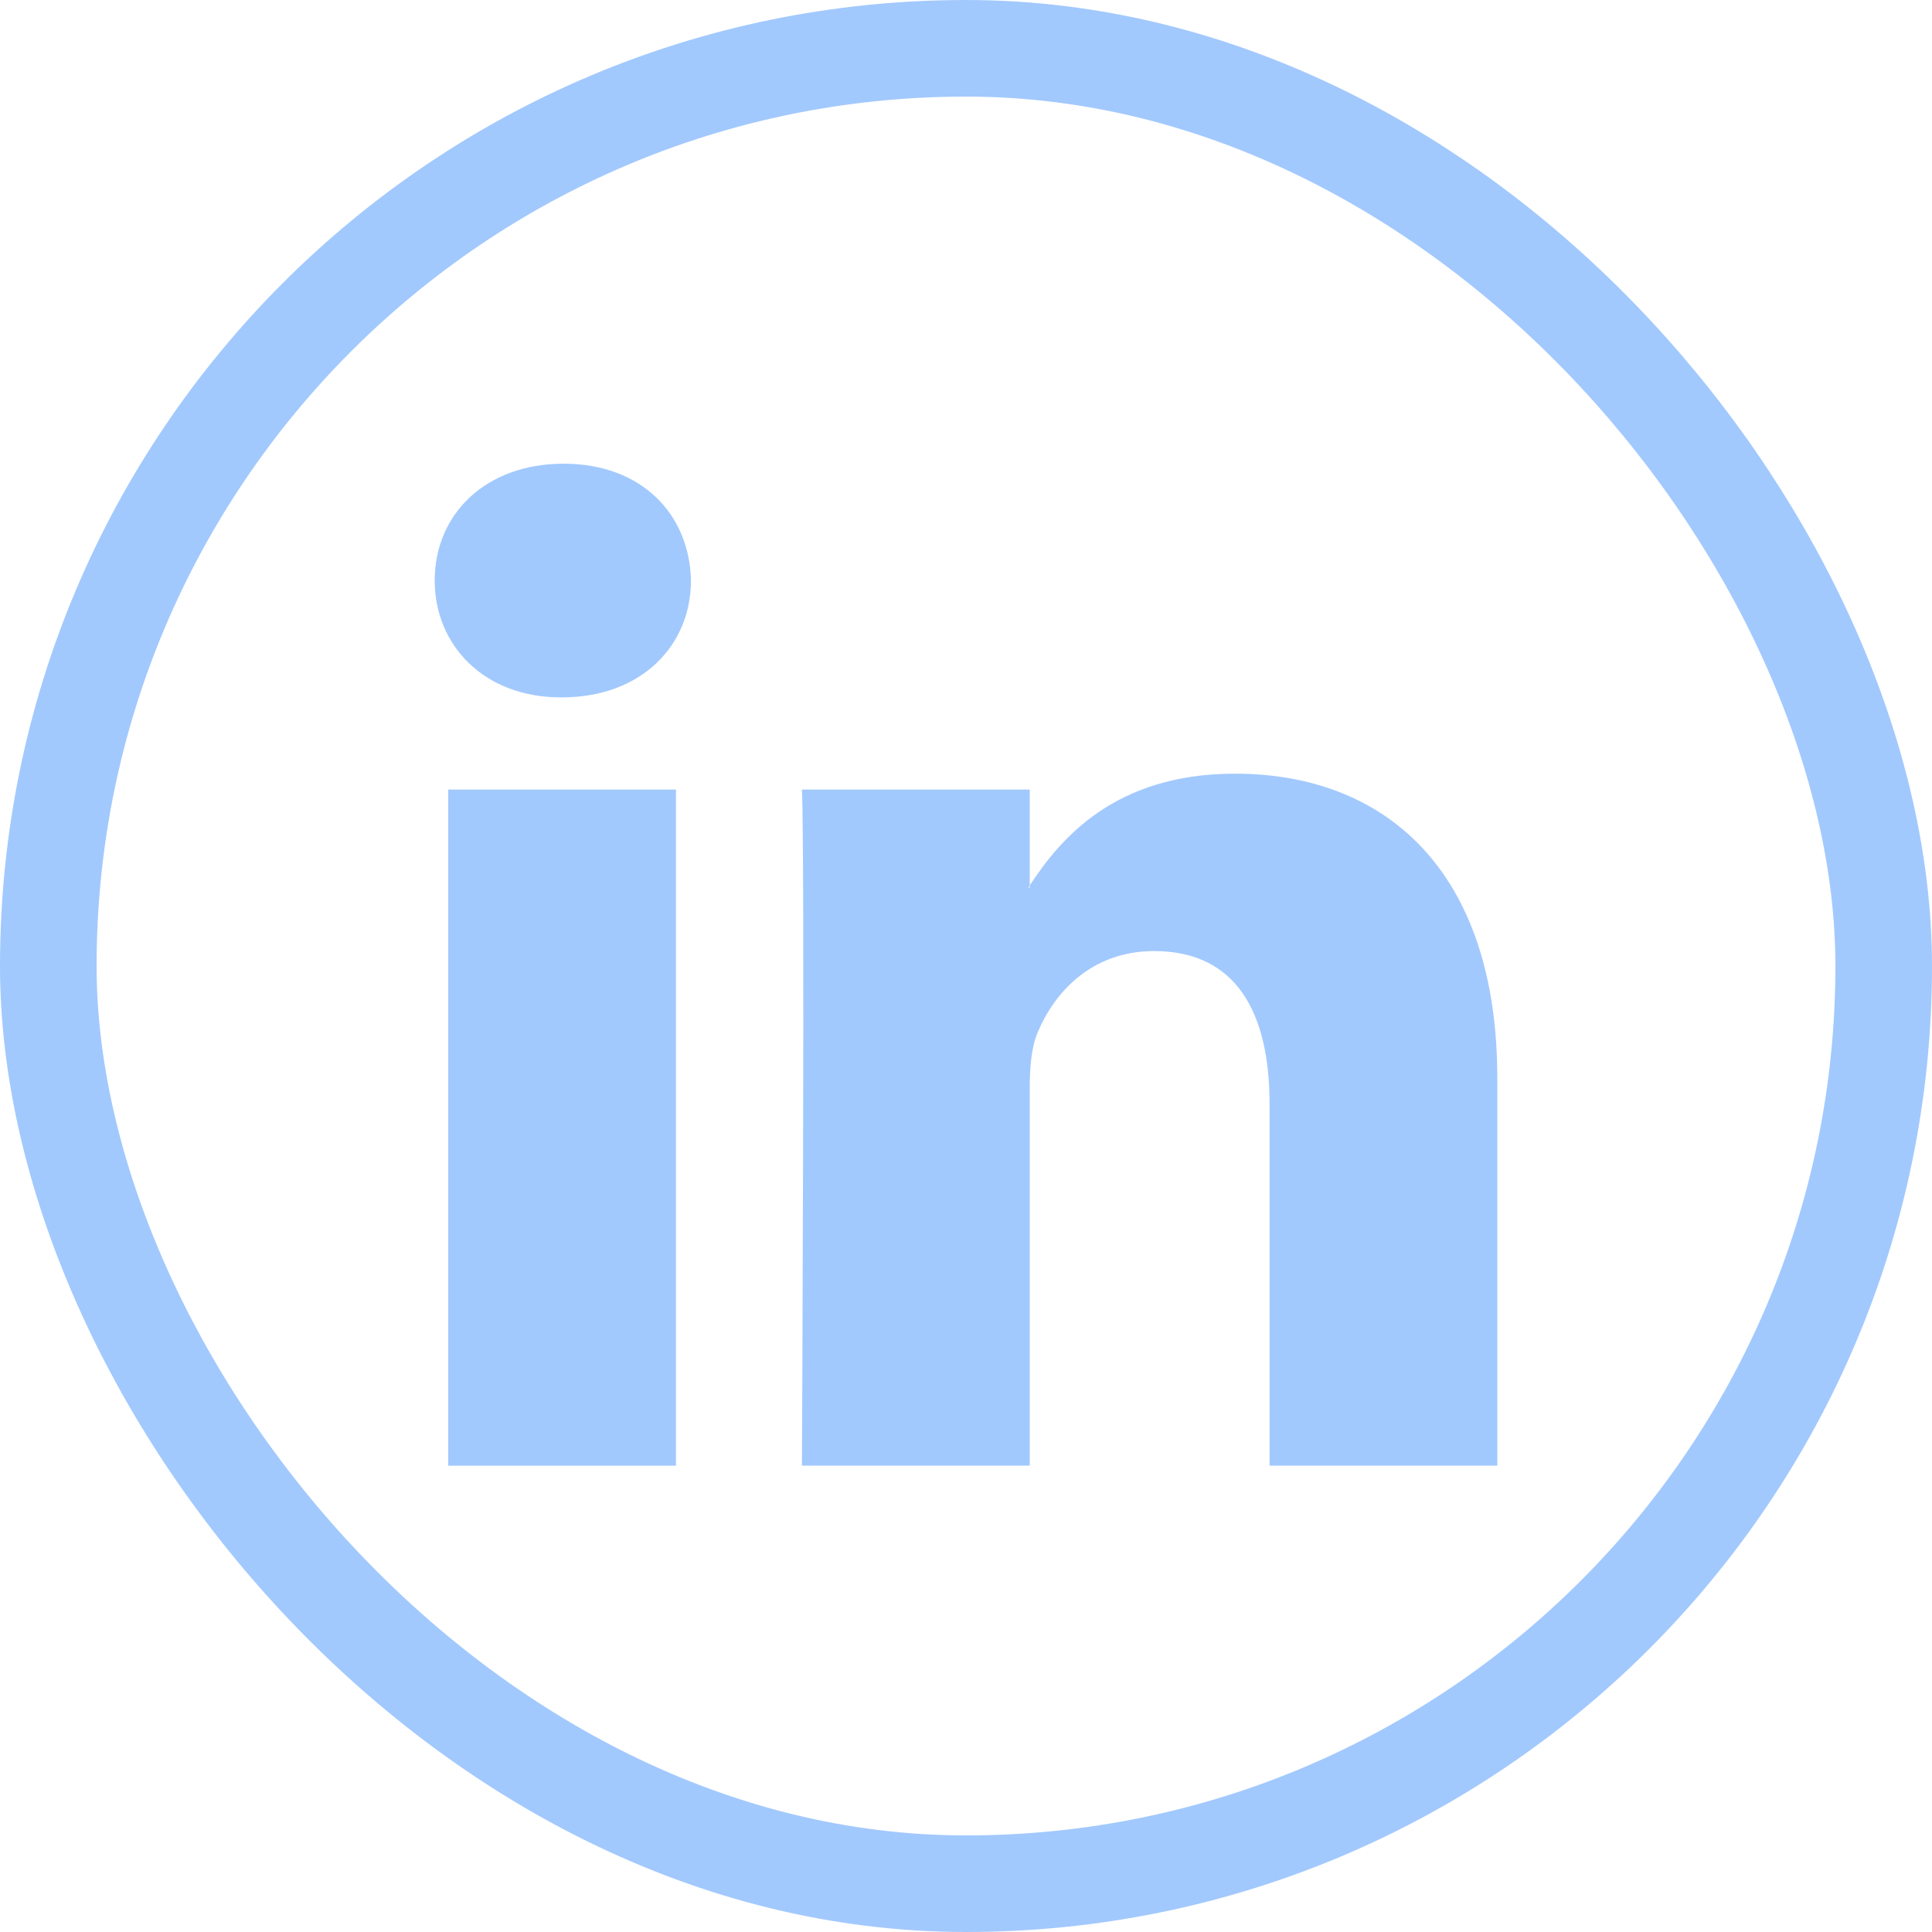<svg width="40" height="40" viewBox="0 0 40 40" fill="none" xmlns="http://www.w3.org/2000/svg">
<rect x="1" y="1" width="38" height="38" rx="19" stroke="#A2C9FD" stroke-width="2"/>
<path fill-rule="evenodd" clip-rule="evenodd" d="M11.669 9.6C10.056 9.6 9 10.644 9 12.018C9 13.361 10.025 14.438 11.607 14.438H11.638C13.283 14.438 14.306 13.361 14.306 12.018C14.275 10.644 13.283 9.6 11.669 9.6ZM31 22.319V30.345H26.285V22.856C26.285 20.975 25.603 19.691 23.896 19.691C22.593 19.691 21.818 20.556 21.477 21.393C21.352 21.693 21.32 22.109 21.32 22.528V30.345H16.603C16.603 30.345 16.667 17.662 16.603 16.347H21.32V18.331C21.315 18.338 21.31 18.346 21.305 18.353C21.299 18.361 21.293 18.369 21.289 18.377H21.32V18.331C21.946 17.379 23.065 16.018 25.57 16.018C28.674 16.018 31 18.019 31 22.319ZM13.995 30.346H9.28V16.347H13.995V30.346Z" fill="#A2C9FD"/>
</svg>
